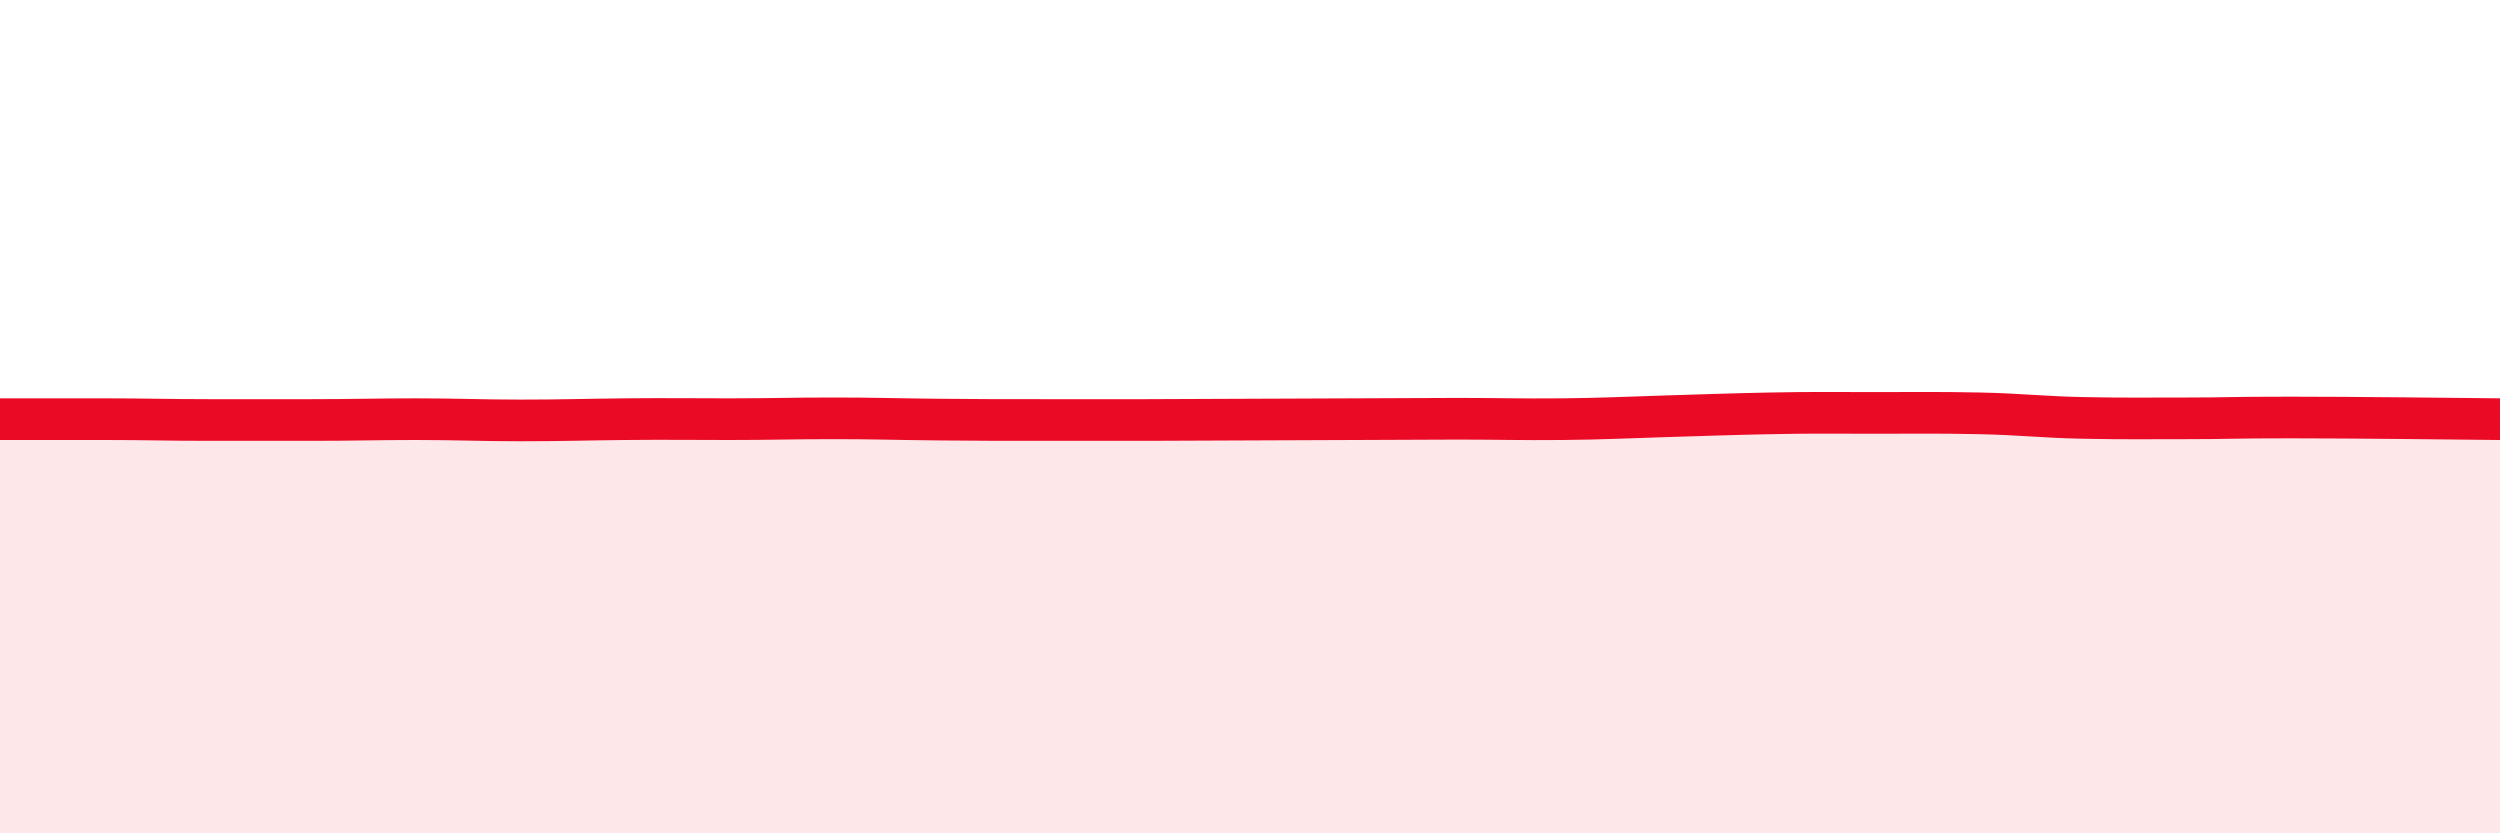 
    <svg width="60" height="20" viewBox="0 0 60 20" xmlns="http://www.w3.org/2000/svg">
      <path
        d="M 0,10.06 C 0.5,10.06 1.5,10.06 2.5,10.06 C 3.5,10.06 4,10.08 5,10.08 C 6,10.08 6.5,10.08 7.5,10.08 C 8.5,10.08 9,10.06 10,10.06 C 11,10.06 11.5,10.09 12.5,10.09 C 13.5,10.09 14,10.07 15,10.06 C 16,10.05 16.5,10.06 17.5,10.06 C 18.5,10.06 19,10.04 20,10.04 C 21,10.04 21.5,10.06 22.5,10.07 C 23.5,10.08 24,10.08 25,10.08 C 26,10.08 26.5,10.08 27.5,10.08 C 28.5,10.08 29,10.07 30,10.07 C 31,10.07 31.5,10.06 32.5,10.06 C 33.5,10.06 34,10.05 35,10.05 C 36,10.05 36.5,10.07 37.5,10.06 C 38.5,10.05 39,10.02 40,9.99 C 41,9.96 41.5,9.94 42.5,9.92 C 43.5,9.9 44,9.91 45,9.91 C 46,9.91 46.5,9.9 47.5,9.92 C 48.5,9.94 49,10.01 50,10.03 C 51,10.05 51.5,10.04 52.5,10.04 C 53.5,10.04 53.5,10.02 55,10.02 C 56.5,10.02 59,10.05 60,10.06L60 20L0 20Z"
        fill="#EB0A25"
        opacity="0.1"
        stroke-linecap="round"
        stroke-linejoin="round"
      />
      <path
        d="M 0,10.06 C 0.5,10.06 1.5,10.06 2.5,10.06 C 3.5,10.06 4,10.08 5,10.08 C 6,10.08 6.5,10.08 7.5,10.08 C 8.5,10.08 9,10.06 10,10.06 C 11,10.06 11.5,10.09 12.5,10.09 C 13.5,10.09 14,10.07 15,10.06 C 16,10.05 16.5,10.06 17.5,10.06 C 18.5,10.06 19,10.04 20,10.04 C 21,10.04 21.5,10.06 22.5,10.07 C 23.5,10.08 24,10.08 25,10.08 C 26,10.08 26.5,10.08 27.5,10.08 C 28.5,10.08 29,10.07 30,10.07 C 31,10.07 31.5,10.06 32.5,10.06 C 33.5,10.06 34,10.05 35,10.05 C 36,10.05 36.5,10.07 37.5,10.06 C 38.5,10.05 39,10.02 40,9.99 C 41,9.96 41.5,9.94 42.5,9.92 C 43.5,9.9 44,9.91 45,9.91 C 46,9.91 46.5,9.9 47.5,9.92 C 48.5,9.94 49,10.01 50,10.03 C 51,10.05 51.5,10.04 52.5,10.04 C 53.5,10.04 53.5,10.02 55,10.02 C 56.5,10.02 59,10.05 60,10.06"
        stroke="#EB0A25"
        stroke-width="1"
        fill="none"
        stroke-linecap="round"
        stroke-linejoin="round"
      />
    </svg>
  